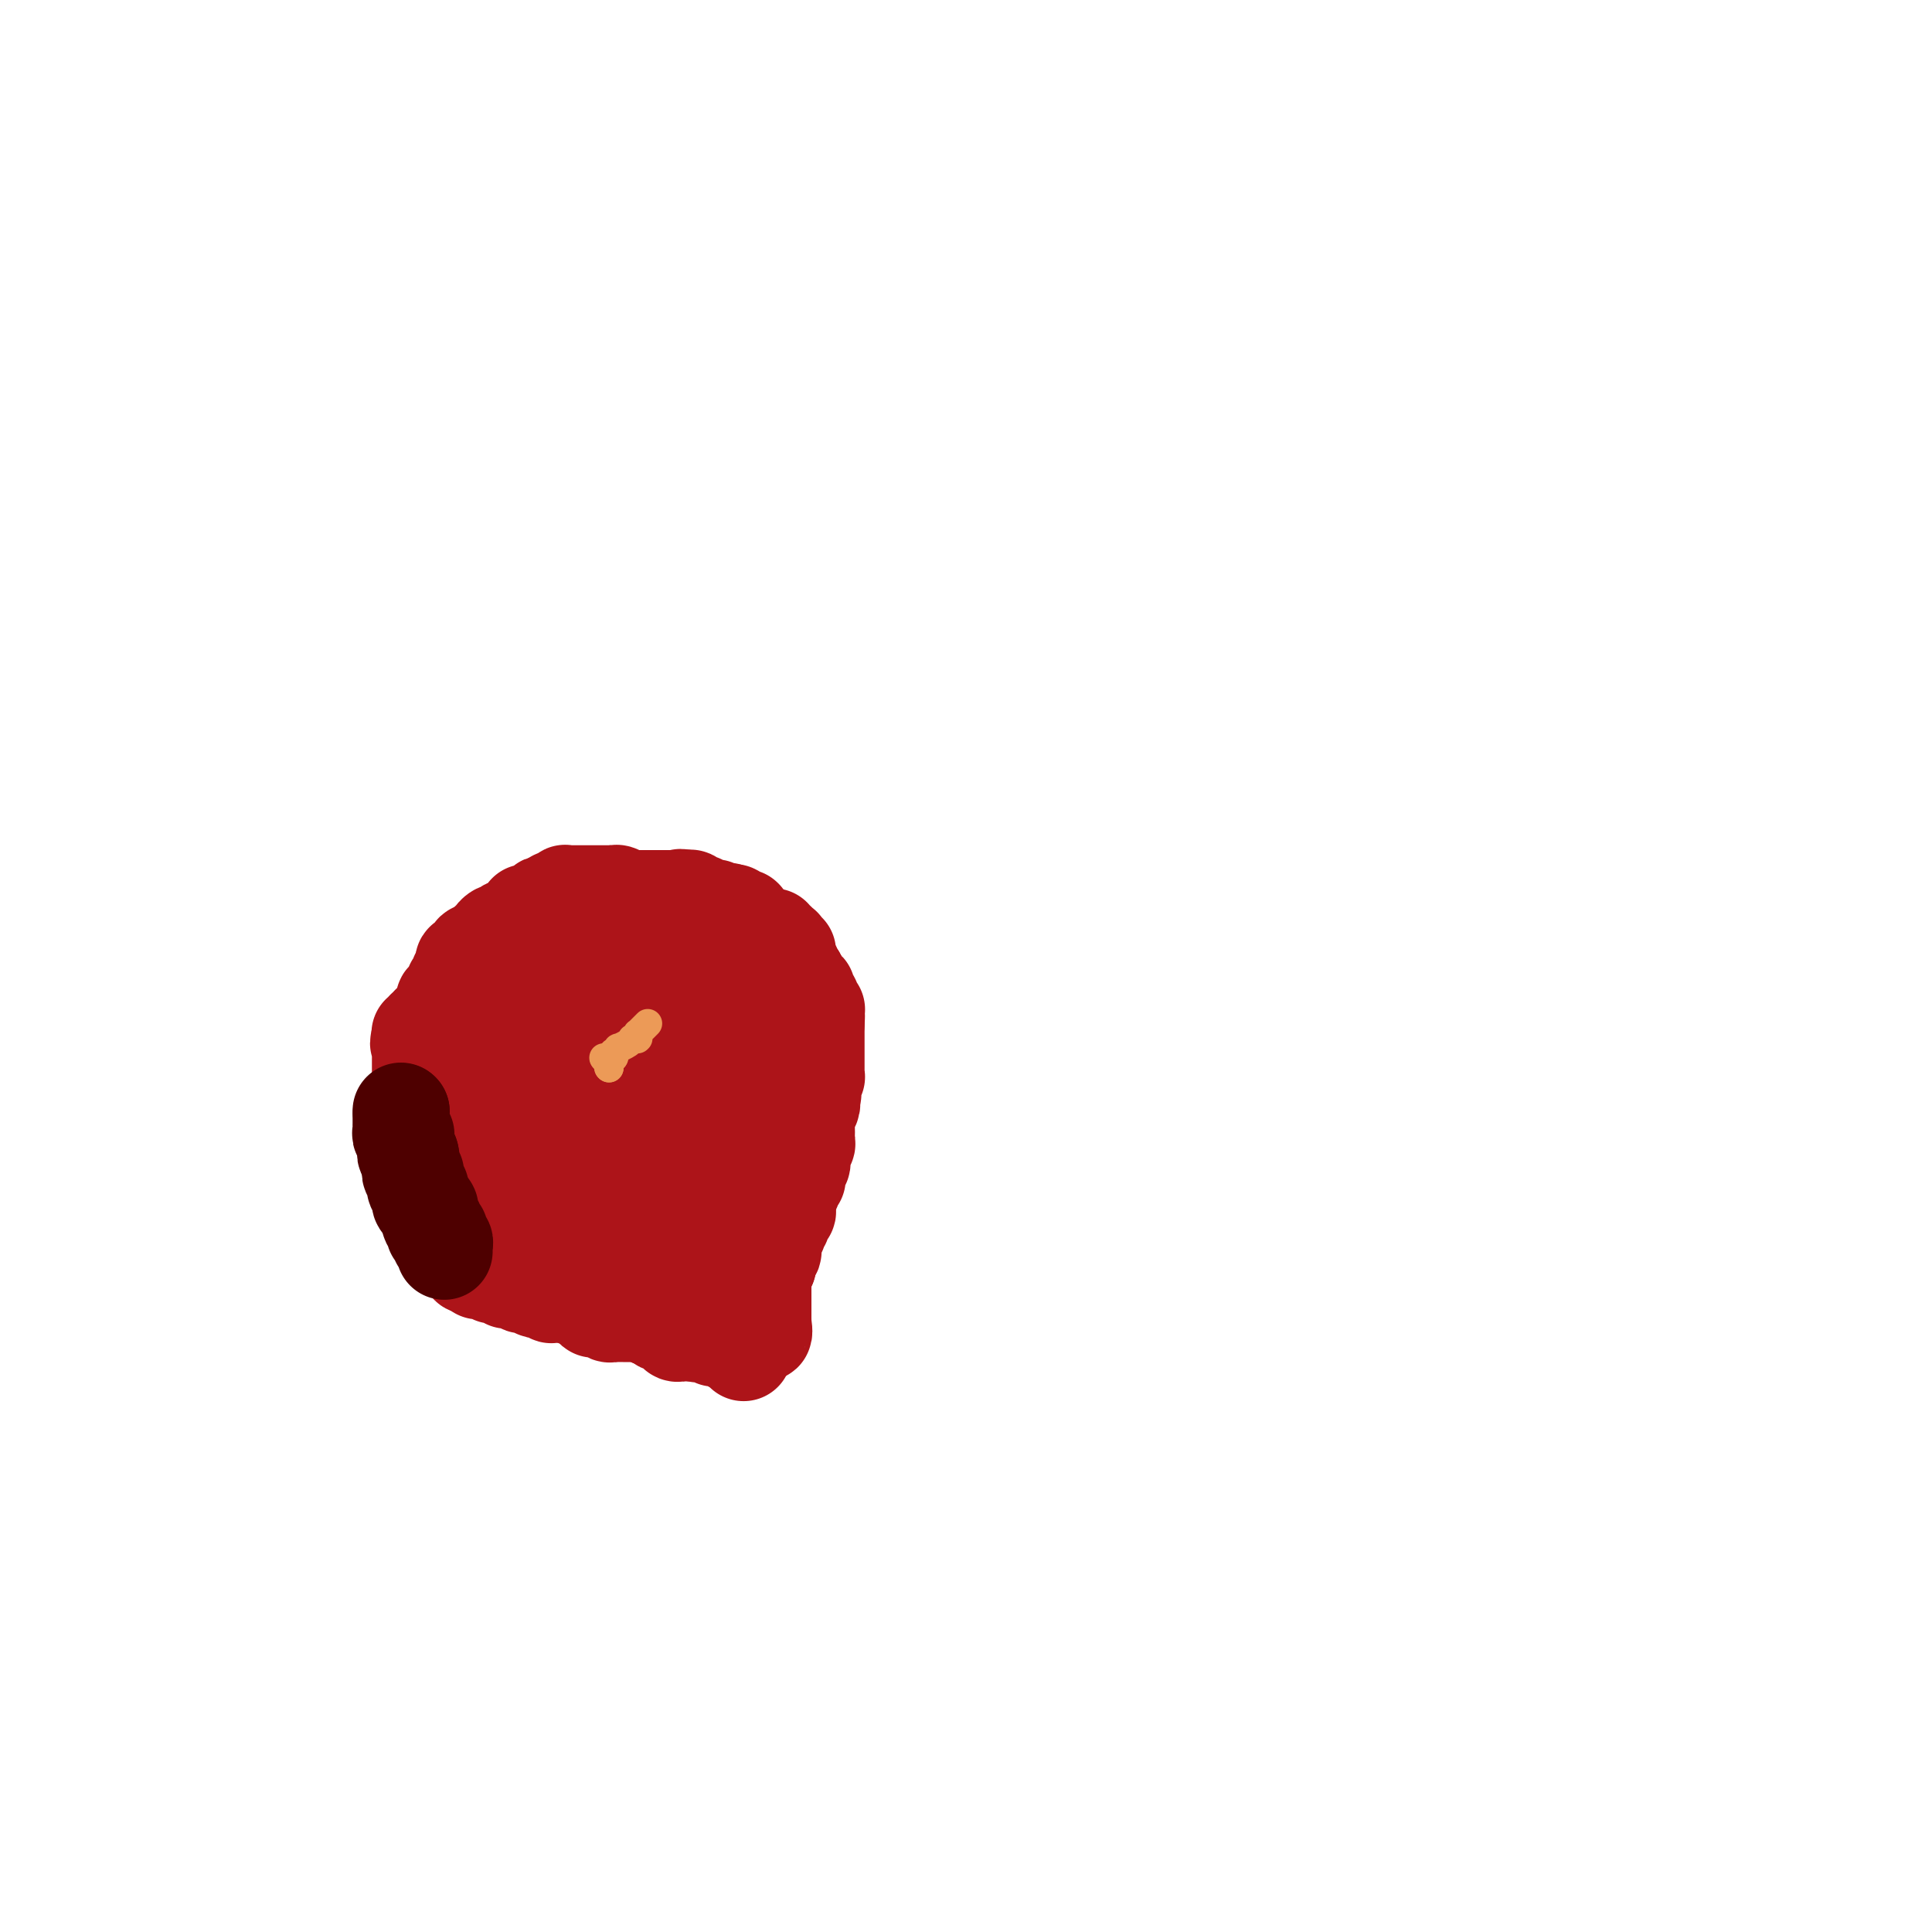 <svg viewBox='0 0 400 400' version='1.1' xmlns='http://www.w3.org/2000/svg' xmlns:xlink='http://www.w3.org/1999/xlink'><g fill='none' stroke='#370A53' stroke-width='20' stroke-linecap='round' stroke-linejoin='round'><path d='M87,227c0.000,0.000 0.100,0.100 0.1,0.1'/><path d='M87.1,227.1c-0.007,0.219 -0.075,0.718 -0.1,0.9c-0.025,0.182 -0.007,0.049 0,0c0.007,-0.049 0.002,-0.013 0,0c-0.002,0.013 -0.000,0.002 0,0c0.000,-0.002 0.000,0.003 0,0c-0.000,-0.003 -0.000,-0.015 0,0c0.000,0.015 0.000,0.057 0,0c-0.000,-0.057 -0.000,-0.212 0,0c0.000,0.212 0.000,0.793 0,1c-0.000,0.207 -0.000,0.042 0,0c0.000,-0.042 0.000,0.040 0,0c-0.000,-0.040 -0.000,-0.203 0,0c0.000,0.203 0.000,0.773 0,1c-0.000,0.227 -0.000,0.112 0,0c0.000,-0.112 0.000,-0.223 0,0c-0.000,0.223 -0.000,0.778 0,1c0.000,0.222 0.000,0.111 0,0c-0.000,-0.111 -0.000,-0.222 0,0c0.000,0.222 0.000,0.777 0,1c-0.000,0.223 -0.000,0.112 0,0c0.000,-0.112 0.000,-0.227 0,0c-0.000,0.227 -0.000,0.797 0,1c0.000,0.203 0.000,0.039 0,0c0.000,-0.039 0.000,0.046 0,0c0.000,-0.046 0.000,-0.223 0,0c0.000,0.223 0.000,0.847 0,1c0.000,0.153 0.000,-0.165 0,0c0.000,0.165 0.000,0.814 0,1c0.000,0.186 0.000,-0.090 0,0c0.000,0.090 0.000,0.545 0,1'/><path d='M87,236c-0.015,1.316 -0.004,0.155 0,0c0.004,-0.155 0.001,0.694 0,1c-0.001,0.306 -0.000,0.068 0,0c0.000,-0.068 0.000,0.034 0,0c-0.000,-0.034 -0.000,-0.202 0,0c0.000,0.202 0.000,0.776 0,1c-0.000,0.224 -0.000,0.099 0,0c0.000,-0.099 0.000,-0.171 0,0c-0.000,0.171 -0.000,0.586 0,1c0.000,0.414 -0.000,0.829 0,1c0.000,0.171 0.000,0.099 0,0c-0.000,-0.099 -0.000,-0.224 0,0c0.000,0.224 0.000,0.796 0,1c-0.000,0.204 -0.000,0.040 0,0c0.000,-0.040 0.000,0.045 0,0c-0.000,-0.045 -0.001,-0.218 0,0c0.001,0.218 0.004,0.829 0,1c-0.004,0.171 -0.015,-0.099 0,0c0.015,0.099 0.057,0.565 0,1c-0.057,0.435 -0.212,0.838 0,1c0.212,0.162 0.793,0.082 1,0c0.207,-0.082 0.041,-0.165 0,0c-0.041,0.165 0.042,0.580 0,1c-0.042,0.420 -0.208,0.845 0,1c0.208,0.155 0.792,0.041 1,0c0.208,-0.041 0.042,-0.007 0,0c-0.042,0.007 0.041,-0.012 0,0c-0.041,0.012 -0.207,0.055 0,0c0.207,-0.055 0.786,-0.207 1,0c0.214,0.207 0.061,0.773 0,1c-0.061,0.227 -0.031,0.113 0,0'/><path d='M90,247c0.403,1.946 -0.089,1.310 0,1c0.089,-0.310 0.760,-0.293 1,0c0.240,0.293 0.050,0.863 0,1c-0.050,0.137 0.039,-0.159 0,0c-0.039,0.159 -0.207,0.774 0,1c0.207,0.226 0.787,0.064 1,0c0.213,-0.064 0.057,-0.031 0,0c-0.057,0.031 -0.015,0.060 0,0c0.015,-0.060 0.003,-0.208 0,0c-0.003,0.208 0.003,0.774 0,1c-0.003,0.226 -0.015,0.112 0,0c0.015,-0.112 0.057,-0.222 0,0c-0.057,0.222 -0.212,0.778 0,1c0.212,0.222 0.793,0.111 1,0c0.207,-0.111 0.040,-0.222 0,0c-0.040,0.222 0.046,0.778 0,1c-0.046,0.222 -0.224,0.111 0,0c0.224,-0.111 0.848,-0.222 1,0c0.152,0.222 -0.170,0.778 0,1c0.170,0.222 0.830,0.112 1,0c0.170,-0.112 -0.151,-0.226 0,0c0.151,0.226 0.773,0.791 1,1c0.227,0.209 0.060,0.060 0,0c-0.060,-0.060 -0.012,-0.031 0,0c0.012,0.031 -0.011,0.065 0,0c0.011,-0.065 0.055,-0.228 0,0c-0.055,0.228 -0.211,0.846 0,1c0.211,0.154 0.789,-0.154 1,0c0.211,0.154 0.057,0.772 0,1c-0.057,0.228 -0.016,0.065 0,0c0.016,-0.065 0.008,-0.033 0,0'/><path d='M97,257c1.309,1.486 1.083,0.202 1,0c-0.083,-0.202 -0.022,0.678 0,1c0.022,0.322 0.006,0.087 0,0c-0.006,-0.087 -0.002,-0.025 0,0c0.002,0.025 0.001,0.012 0,0'/></g>
<g fill='none' stroke='#AD1419' stroke-width='20' stroke-linecap='round' stroke-linejoin='round'><path d='M103,230c0.000,0.000 0.100,0.100 0.1,0.1'/><path d='M103.1,230.1c-0.007,-0.068 -0.075,-0.289 -0.1,-0.1c-0.025,0.189 -0.007,0.786 0,1c0.007,0.214 0.002,0.043 0,0c-0.002,-0.043 -0.000,0.040 0,0c0.000,-0.040 0.000,-0.203 0,0c-0.000,0.203 -0.000,0.772 0,1c0.000,0.228 0.000,0.114 0,0c-0.000,-0.114 -0.000,-0.227 0,0c0.000,0.227 0.000,0.793 0,1c-0.000,0.207 -0.000,0.056 0,0c0.000,-0.056 0.000,-0.016 0,0c-0.000,0.016 -0.000,0.008 0,0c0.000,-0.008 0.000,-0.016 0,0c-0.000,0.016 -0.000,0.057 0,0c0.000,-0.057 0.000,-0.212 0,0c-0.000,0.212 -0.001,0.793 0,1c0.001,0.207 0.004,0.041 0,0c-0.004,-0.041 -0.015,0.042 0,0c0.015,-0.042 0.057,-0.208 0,0c-0.057,0.208 -0.212,0.792 0,1c0.212,0.208 0.793,0.042 1,0c0.207,-0.042 0.041,0.042 0,0c-0.041,-0.042 0.041,-0.208 0,0c-0.041,0.208 -0.207,0.792 0,1c0.207,0.208 0.788,0.042 1,0c0.212,-0.042 0.057,0.041 0,0c-0.057,-0.041 -0.015,-0.207 0,0c0.015,0.207 0.004,0.788 0,1c-0.004,0.212 -0.001,0.057 0,0c0.001,-0.057 0.000,-0.016 0,0c-0.000,0.016 -0.000,0.008 0,0'/><path d='M105,237c0.233,1.002 -0.135,0.057 0,0c0.135,-0.057 0.772,0.773 1,1c0.228,0.227 0.047,-0.151 0,0c-0.047,0.151 0.040,0.829 0,1c-0.040,0.171 -0.208,-0.164 0,0c0.208,0.164 0.792,0.829 1,1c0.208,0.171 0.042,-0.151 0,0c-0.042,0.151 0.042,0.776 0,1c-0.042,0.224 -0.208,0.046 0,0c0.208,-0.046 0.792,0.039 1,0c0.208,-0.039 0.042,-0.204 0,0c-0.042,0.204 0.041,0.776 0,1c-0.041,0.224 -0.207,0.099 0,0c0.207,-0.099 0.788,-0.171 1,0c0.212,0.171 0.057,0.584 0,1c-0.057,0.416 -0.015,0.833 0,1c0.015,0.167 0.003,0.084 0,0c-0.003,-0.084 0.003,-0.167 0,0c-0.003,0.167 -0.015,0.585 0,1c0.015,0.415 0.056,0.828 0,1c-0.056,0.172 -0.211,0.103 0,0c0.211,-0.103 0.788,-0.239 1,0c0.212,0.239 0.061,0.853 0,1c-0.061,0.147 -0.030,-0.172 0,0c0.030,0.172 0.061,0.834 0,1c-0.061,0.166 -0.212,-0.166 0,0c0.212,0.166 0.789,0.829 1,1c0.211,0.171 0.057,-0.150 0,0c-0.057,0.150 -0.015,0.771 0,1c0.015,0.229 0.004,0.065 0,0c-0.004,-0.065 -0.002,-0.033 0,0'/><path d='M111,250c1.155,1.946 1.041,0.310 1,0c-0.041,-0.310 -0.011,0.706 0,1c0.011,0.294 0.003,-0.132 0,0c-0.003,0.132 -0.001,0.824 0,1c0.001,0.176 0.000,-0.164 0,0c-0.000,0.164 -0.000,0.832 0,1c0.000,0.168 0.000,-0.165 0,0c-0.000,0.165 -0.000,0.829 0,1c0.000,0.171 0.000,-0.150 0,0c-0.000,0.150 -0.000,0.771 0,1c0.000,0.229 0.000,0.065 0,0c-0.000,-0.065 -0.000,-0.032 0,0c0.000,0.032 0.000,0.061 0,0c-0.000,-0.061 -0.000,-0.214 0,0c0.000,0.214 0.000,0.793 0,1c-0.000,0.207 -0.000,0.041 0,0c0.000,-0.041 0.000,0.042 0,0c-0.000,-0.042 -0.000,-0.208 0,0c0.000,0.208 0.000,0.792 0,1c-0.000,0.208 -0.000,0.042 0,0c0.000,-0.042 0.000,0.042 0,0c-0.000,-0.042 -0.000,-0.208 0,0c0.000,0.208 0.000,0.792 0,1c0.000,0.208 -0.000,0.042 0,0c0.000,-0.042 0.000,0.041 0,0c0.000,-0.041 -0.000,-0.207 0,0c0.000,0.207 0.000,0.788 0,1c0.000,0.212 -0.000,0.057 0,0c0.000,-0.057 0.000,-0.015 0,0c0.000,0.015 -0.000,0.004 0,0c0.000,-0.004 0.000,-0.002 0,0'/><path d='M112,259c0.381,1.388 0.834,0.358 1,0c0.166,-0.358 0.043,-0.043 0,0c-0.043,0.043 -0.008,-0.186 0,0c0.008,0.186 -0.012,0.786 0,1c0.012,0.214 0.056,0.043 0,0c-0.056,-0.043 -0.211,0.041 0,0c0.211,-0.041 0.789,-0.208 1,0c0.211,0.208 0.057,0.792 0,1c-0.057,0.208 -0.015,0.042 0,0c0.015,-0.042 0.004,0.042 0,0c-0.004,-0.042 -0.002,-0.208 0,0c0.002,0.208 0.004,0.792 0,1c-0.004,0.208 -0.015,0.042 0,0c0.015,-0.042 0.057,0.041 0,0c-0.057,-0.041 -0.212,-0.207 0,0c0.212,0.207 0.793,0.788 1,1c0.207,0.212 0.041,0.057 0,0c-0.041,-0.057 0.042,-0.015 0,0c-0.042,0.015 -0.208,0.003 0,0c0.208,-0.003 0.792,0.003 1,0c0.208,-0.003 0.042,-0.015 0,0c-0.042,0.015 0.042,0.057 0,0c-0.042,-0.057 -0.208,-0.212 0,0c0.208,0.212 0.792,0.793 1,1c0.208,0.207 0.042,0.041 0,0c-0.042,-0.041 0.041,0.041 0,0c-0.041,-0.041 -0.207,-0.207 0,0c0.207,0.207 0.788,0.788 1,1c0.212,0.212 0.057,0.057 0,0c-0.057,-0.057 -0.016,-0.016 0,0c0.016,0.016 0.008,0.008 0,0'/><path d='M118,265c0.929,0.928 0.253,0.249 0,0c-0.253,-0.249 -0.082,-0.068 0,0c0.082,0.068 0.075,0.022 0,0c-0.075,-0.022 -0.217,-0.020 0,0c0.217,0.020 0.794,0.058 1,0c0.206,-0.058 0.041,-0.212 0,0c-0.041,0.212 0.042,0.789 0,1c-0.042,0.211 -0.208,0.057 0,0c0.208,-0.057 0.792,-0.015 1,0c0.208,0.015 0.042,0.004 0,0c-0.042,-0.004 0.040,-0.001 0,0c-0.040,0.001 -0.203,0.000 0,0c0.203,-0.000 0.773,0.000 1,0c0.227,-0.000 0.112,-0.001 0,0c-0.112,0.001 -0.222,0.004 0,0c0.222,-0.004 0.778,-0.015 1,0c0.222,0.015 0.112,0.057 0,0c-0.112,-0.057 -0.227,-0.211 0,0c0.227,0.211 0.797,0.789 1,1c0.203,0.211 0.039,0.057 0,0c-0.039,-0.057 0.046,-0.015 0,0c-0.046,0.015 -0.224,0.004 0,0c0.224,-0.004 0.849,-0.001 1,0c0.151,0.001 -0.171,0.000 0,0c0.171,-0.000 0.834,0.000 1,0c0.166,-0.000 -0.166,-0.001 0,0c0.166,0.001 0.829,0.003 1,0c0.171,-0.003 -0.150,-0.011 0,0c0.150,0.011 0.771,0.041 1,0c0.229,-0.041 0.065,-0.155 0,0c-0.065,0.155 -0.033,0.577 0,1'/><path d='M127,268c1.348,0.464 0.216,0.124 0,0c-0.216,-0.124 0.482,-0.033 1,0c0.518,0.033 0.856,0.008 1,0c0.144,-0.008 0.095,0.002 0,0c-0.095,-0.002 -0.237,-0.015 0,0c0.237,0.015 0.852,0.056 1,0c0.148,-0.056 -0.171,-0.211 0,0c0.171,0.211 0.831,0.789 1,1c0.169,0.211 -0.152,0.057 0,0c0.152,-0.057 0.777,-0.015 1,0c0.223,0.015 0.045,0.004 0,0c-0.045,-0.004 0.045,-0.002 0,0c-0.045,0.002 -0.223,0.004 0,0c0.223,-0.004 0.848,-0.015 1,0c0.152,0.015 -0.171,0.057 0,0c0.171,-0.057 0.834,-0.212 1,0c0.166,0.212 -0.166,0.793 0,1c0.166,0.207 0.828,0.041 1,0c0.172,-0.041 -0.147,0.042 0,0c0.147,-0.042 0.761,-0.208 1,0c0.239,0.208 0.103,0.792 0,1c-0.103,0.208 -0.172,0.042 0,0c0.172,-0.042 0.586,0.041 1,0c0.414,-0.041 0.828,-0.207 1,0c0.172,0.207 0.102,0.788 0,1c-0.102,0.212 -0.238,0.057 0,0c0.238,-0.057 0.848,-0.015 1,0c0.152,0.015 -0.155,0.004 0,0c0.155,-0.004 0.773,-0.001 1,0c0.227,0.001 0.065,0.000 0,0c-0.065,-0.000 -0.032,-0.000 0,0'/><path d='M140,272c2.027,0.619 0.595,0.166 0,0c-0.595,-0.166 -0.351,-0.044 0,0c0.351,0.044 0.811,0.012 1,0c0.189,-0.012 0.107,-0.003 0,0c-0.107,0.003 -0.240,0.001 0,0c0.240,-0.001 0.853,-0.000 1,0c0.147,0.000 -0.172,0.000 0,0c0.172,-0.000 0.834,-0.000 1,0c0.166,0.000 -0.166,0.000 0,0c0.166,-0.000 0.829,-0.000 1,0c0.171,0.000 -0.152,0.000 0,0c0.152,-0.000 0.777,-0.000 1,0c0.223,0.000 0.045,0.000 0,0c-0.045,-0.000 0.045,-0.000 0,0c-0.045,0.000 -0.223,0.000 0,0c0.223,-0.000 0.848,-0.000 1,0c0.152,0.000 -0.169,0.000 0,0c0.169,-0.000 0.829,-0.000 1,0c0.171,0.000 -0.147,0.000 0,0c0.147,-0.000 0.757,-0.000 1,0c0.243,0.000 0.118,0.000 0,0c-0.118,-0.000 -0.227,-0.000 0,0c0.227,0.000 0.792,0.000 1,0c0.208,-0.000 0.060,-0.000 0,0c-0.060,0.000 -0.030,0.000 0,0c0.030,0.000 0.061,-0.000 0,0c-0.061,0.000 -0.212,0.000 0,0c0.212,0.000 0.789,-0.000 1,0c0.211,0.000 0.057,0.000 0,0c-0.057,0.000 -0.016,0.000 0,0c0.016,0.000 0.008,0.000 0,0'/><path d='M150,272c1.775,0.000 1.211,0.000 1,0c-0.211,0.000 -0.071,-0.000 0,0c0.071,0.000 0.071,0.000 0,0c-0.071,0.000 -0.215,0.000 0,0c0.215,0.000 0.789,0.000 1,0c0.211,0.000 0.060,0.000 0,0c-0.060,0.000 -0.030,0.000 0,0c0.030,0.000 0.061,0.000 0,0c-0.061,0.000 -0.213,0.000 0,0c0.213,0.000 0.793,0.000 1,0c0.207,-0.000 0.041,0.000 0,0c-0.041,0.000 0.041,0.000 0,0c-0.041,0.000 -0.207,0.000 0,0c0.207,0.000 0.788,0.000 1,0c0.212,0.000 0.057,-0.000 0,0c-0.057,0.000 -0.015,0.000 0,0c0.015,0.000 0.004,-0.000 0,0c-0.004,0.000 -0.001,0.000 0,0c0.001,0.000 0.000,-0.000 0,0c-0.000,0.000 -0.000,0.000 0,0c0.000,0.000 0.000,0.000 0,0'/><path d='M155,274c0.000,0.000 1.000,-1.000 1,-1'/><path d='M156,273c0.608,0.650 1.627,2.777 2,3c0.373,0.223 0.100,-1.456 0,-2c-0.100,-0.544 -0.027,0.047 0,0c0.027,-0.047 0.007,-0.731 0,-1c-0.007,-0.269 -0.002,-0.124 0,0c0.002,0.124 0.001,0.226 0,0c-0.001,-0.226 -0.000,-0.778 0,-1c0.000,-0.222 0.000,-0.112 0,0c-0.000,0.112 -0.000,0.227 0,0c0.000,-0.227 0.000,-0.797 0,-1c-0.000,-0.203 -0.000,-0.040 0,0c0.000,0.040 0.000,-0.042 0,0c-0.000,0.042 -0.000,0.208 0,0c0.000,-0.208 0.000,-0.792 0,-1c-0.000,-0.208 0.000,-0.041 0,0c-0.000,0.041 -0.000,-0.045 0,0c0.000,0.045 0.000,0.220 0,0c-0.000,-0.220 -0.000,-0.833 0,-1c0.000,-0.167 0.000,0.114 0,0c-0.000,-0.114 -0.000,-0.623 0,-1c0.000,-0.377 0.000,-0.622 0,-1c-0.000,-0.378 -0.000,-0.889 0,-1c0.000,-0.111 0.000,0.176 0,0c-0.000,-0.176 -0.001,-0.817 0,-1c0.001,-0.183 0.003,0.092 0,0c-0.003,-0.092 -0.011,-0.550 0,-1c0.011,-0.450 0.041,-0.890 0,-1c-0.041,-0.110 -0.155,0.112 0,0c0.155,-0.112 0.577,-0.556 1,-1'/><path d='M159,262c0.171,-2.350 0.097,-1.223 0,-1c-0.097,0.223 -0.219,-0.456 0,-1c0.219,-0.544 0.777,-0.954 1,-1c0.223,-0.046 0.111,0.272 0,0c-0.111,-0.272 -0.222,-1.132 0,-2c0.222,-0.868 0.776,-1.743 1,-2c0.224,-0.257 0.116,0.104 0,0c-0.116,-0.104 -0.241,-0.672 0,-1c0.241,-0.328 0.849,-0.416 1,-1c0.151,-0.584 -0.156,-1.663 0,-2c0.156,-0.337 0.774,0.067 1,0c0.226,-0.067 0.061,-0.606 0,-1c-0.061,-0.394 -0.016,-0.641 0,-1c0.016,-0.359 0.004,-0.828 0,-1c-0.004,-0.172 -0.001,-0.046 0,0c0.001,0.046 0.000,0.012 0,0c-0.000,-0.012 -0.000,-0.004 0,0c0.000,0.004 0.000,0.002 0,0'/><path d='M163,247c0.000,0.000 0.100,0.100 0.1,0.1'/><path d='M163.1,247.1c0.009,0.053 -0.018,0.134 -0.1,-0.1c-0.082,-0.234 -0.219,-0.784 0,-1c0.219,-0.216 0.795,-0.097 1,0c0.205,0.097 0.041,0.171 0,0c-0.041,-0.171 0.042,-0.586 0,-1c-0.042,-0.414 -0.207,-0.828 0,-1c0.207,-0.172 0.788,-0.101 1,0c0.212,0.101 0.057,0.234 0,0c-0.057,-0.234 -0.016,-0.833 0,-1c0.016,-0.167 0.008,0.100 0,0c-0.008,-0.100 -0.016,-0.566 0,-1c0.016,-0.434 0.057,-0.837 0,-1c-0.057,-0.163 -0.211,-0.086 0,0c0.211,0.086 0.789,0.180 1,0c0.211,-0.180 0.057,-0.636 0,-1c-0.057,-0.364 -0.015,-0.637 0,-1c0.015,-0.363 0.004,-0.815 0,-1c-0.004,-0.185 -0.002,-0.102 0,0c0.002,0.102 0.004,0.224 0,0c-0.004,-0.224 -0.015,-0.795 0,-1c0.015,-0.205 0.057,-0.044 0,0c-0.057,0.044 -0.211,-0.030 0,0c0.211,0.030 0.789,0.163 1,0c0.211,-0.163 0.057,-0.621 0,-1c-0.057,-0.379 -0.016,-0.678 0,-1c0.016,-0.322 0.008,-0.667 0,-1c-0.008,-0.333 -0.016,-0.653 0,-1c0.016,-0.347 0.056,-0.722 0,-1c-0.056,-0.278 -0.207,-0.459 0,-1c0.207,-0.541 0.774,-1.440 1,-2c0.226,-0.560 0.113,-0.780 0,-1'/><path d='M168,228c0.758,-3.132 0.202,-1.413 0,-1c-0.202,0.413 -0.050,-0.482 0,-1c0.050,-0.518 -0.001,-0.660 0,-1c0.001,-0.340 0.053,-0.880 0,-1c-0.053,-0.120 -0.210,0.179 0,0c0.210,-0.179 0.788,-0.837 1,-1c0.212,-0.163 0.057,0.167 0,0c-0.057,-0.167 -0.015,-0.832 0,-1c0.015,-0.168 0.004,0.162 0,0c-0.004,-0.162 -0.001,-0.814 0,-1c0.001,-0.186 0.000,0.095 0,0c-0.000,-0.095 -0.000,-0.564 0,-1c0.000,-0.436 0.000,-0.838 0,-1c-0.000,-0.162 -0.000,-0.082 0,0c0.000,0.082 0.000,0.167 0,0c-0.000,-0.167 -0.000,-0.585 0,-1c0.000,-0.415 0.000,-0.828 0,-1c-0.000,-0.172 -0.000,-0.102 0,0c0.000,0.102 0.000,0.238 0,0c-0.000,-0.238 -0.000,-0.849 0,-1c0.000,-0.151 0.000,0.157 0,0c-0.000,-0.157 -0.000,-0.778 0,-1c0.000,-0.222 0.000,-0.044 0,0c-0.000,0.044 -0.000,-0.045 0,0c0.000,0.045 0.000,0.223 0,0c-0.000,-0.223 -0.000,-0.848 0,-1c0.000,-0.152 0.000,0.169 0,0c-0.000,-0.169 -0.000,-0.829 0,-1c0.000,-0.171 0.000,0.146 0,0c0.000,-0.146 0.000,-0.756 0,-1c0.000,-0.244 0.000,-0.122 0,0'/><path d='M169,212c0.155,-2.703 0.041,-1.460 0,-1c-0.041,0.460 -0.011,0.137 0,0c0.011,-0.137 0.003,-0.088 0,0c-0.003,0.088 -0.001,0.216 0,0c0.001,-0.216 -0.000,-0.776 0,-1c0.000,-0.224 0.001,-0.113 0,0c-0.001,0.113 -0.004,0.227 0,0c0.004,-0.227 0.015,-0.797 0,-1c-0.015,-0.203 -0.057,-0.040 0,0c0.057,0.040 0.211,-0.042 0,0c-0.211,0.042 -0.789,0.208 -1,0c-0.211,-0.208 -0.057,-0.792 0,-1c0.057,-0.208 0.015,-0.042 0,0c-0.015,0.042 -0.004,-0.042 0,0c0.004,0.042 0.002,0.208 0,0c-0.002,-0.208 -0.004,-0.792 0,-1c0.004,-0.208 0.015,-0.042 0,0c-0.015,0.042 -0.057,-0.041 0,0c0.057,0.041 0.211,0.207 0,0c-0.211,-0.207 -0.789,-0.788 -1,-1c-0.211,-0.212 -0.057,-0.057 0,0c0.057,0.057 0.015,0.016 0,0c-0.015,-0.016 -0.004,-0.008 0,0c0.004,0.008 0.002,0.016 0,0c-0.002,-0.016 -0.004,-0.057 0,0c0.004,0.057 0.015,0.211 0,0c-0.015,-0.211 -0.056,-0.789 0,-1c0.056,-0.211 0.207,-0.057 0,0c-0.207,0.057 -0.774,0.016 -1,0c-0.226,-0.016 -0.113,-0.008 0,0'/><path d='M166,205c0.000,0.000 0.100,0.100 0.1,0.1'/><path d='M165,202c0.000,0.000 0.100,0.100 0.1,0.1'/><path d='M165.1,202.1c-0.250,-0.201 -0.925,-0.754 -1.1,-1.1c-0.175,-0.346 0.150,-0.485 0,-1c-0.150,-0.515 -0.776,-1.406 -1,-2c-0.224,-0.594 -0.046,-0.890 0,-1c0.046,-0.110 -0.041,-0.033 0,0c0.041,0.033 0.208,0.023 0,0c-0.208,-0.023 -0.792,-0.058 -1,0c-0.208,0.058 -0.042,0.208 0,0c0.042,-0.208 -0.042,-0.774 0,-1c0.042,-0.226 0.208,-0.114 0,0c-0.208,0.114 -0.792,0.228 -1,0c-0.208,-0.228 -0.042,-0.797 0,-1c0.042,-0.203 -0.041,-0.040 0,0c0.041,0.040 0.207,-0.042 0,0c-0.207,0.042 -0.786,0.207 -1,0c-0.214,-0.207 -0.061,-0.788 0,-1c0.061,-0.212 0.031,-0.057 0,0c-0.031,0.057 -0.061,0.015 0,0c0.061,-0.015 0.214,-0.004 0,0c-0.214,0.004 -0.793,0.001 -1,0c-0.207,-0.001 -0.041,-0.000 0,0c0.041,0.000 -0.041,0.000 0,0c0.041,-0.000 0.207,-0.000 0,0c-0.207,0.000 -0.788,0.000 -1,0c-0.212,-0.000 -0.057,-0.000 0,0c0.057,0.000 0.016,0.000 0,0c-0.016,-0.000 -0.007,-0.000 0,0c0.007,0.000 0.012,0.000 0,0c-0.012,-0.000 -0.042,-0.000 0,0c0.042,0.000 0.155,0.000 0,0c-0.155,-0.000 -0.577,-0.000 -1,0'/><path d='M157,194c-1.249,-1.480 -0.320,-1.128 0,-1c0.320,0.128 0.033,0.034 0,0c-0.033,-0.034 0.188,-0.008 0,0c-0.188,0.008 -0.786,-0.002 -1,0c-0.214,0.002 -0.043,0.015 0,0c0.043,-0.015 -0.041,-0.057 0,0c0.041,0.057 0.208,0.212 0,0c-0.208,-0.212 -0.792,-0.793 -1,-1c-0.208,-0.207 -0.042,-0.041 0,0c0.042,0.041 -0.041,-0.041 0,0c0.041,0.041 0.207,0.207 0,0c-0.207,-0.207 -0.788,-0.786 -1,-1c-0.212,-0.214 -0.057,-0.061 0,0c0.057,0.061 0.015,0.030 0,0c-0.015,-0.030 -0.004,-0.061 0,0c0.004,0.061 0.002,0.212 0,0c-0.002,-0.212 -0.004,-0.789 0,-1c0.004,-0.211 0.015,-0.056 0,0c-0.015,0.056 -0.057,0.015 0,0c0.057,-0.015 0.212,-0.003 0,0c-0.212,0.003 -0.793,-0.003 -1,0c-0.207,0.003 -0.041,0.015 0,0c0.041,-0.015 -0.042,-0.057 0,0c0.042,0.057 0.208,0.211 0,0c-0.208,-0.211 -0.792,-0.789 -1,-1c-0.208,-0.211 -0.042,-0.057 0,0c0.042,0.057 -0.041,0.015 0,0c0.041,-0.015 0.207,-0.004 0,0c-0.207,0.004 -0.786,0.001 -1,0c-0.214,-0.001 -0.061,-0.000 0,0c0.061,0.000 0.031,0.000 0,0'/><path d='M151,189c-0.867,-0.774 -0.035,-0.207 0,0c0.035,0.207 -0.726,0.056 -1,0c-0.274,-0.056 -0.059,-0.015 0,0c0.059,0.015 -0.037,0.004 0,0c0.037,-0.004 0.206,-0.001 0,0c-0.206,0.001 -0.787,0.000 -1,0c-0.213,-0.000 -0.057,-0.000 0,0c0.057,0.000 0.015,-0.000 0,0c-0.015,0.000 -0.003,0.000 0,0c0.003,-0.000 -0.003,-0.000 0,0c0.003,0.000 0.015,0.001 0,0c-0.015,-0.001 -0.057,-0.004 0,0c0.057,0.004 0.212,0.015 0,0c-0.212,-0.015 -0.793,-0.057 -1,0c-0.207,0.057 -0.040,0.211 0,0c0.040,-0.211 -0.046,-0.789 0,-1c0.046,-0.211 0.224,-0.057 0,0c-0.224,0.057 -0.848,0.015 -1,0c-0.152,-0.015 0.170,-0.003 0,0c-0.170,0.003 -0.830,-0.003 -1,0c-0.170,0.003 0.152,0.015 0,0c-0.152,-0.015 -0.777,-0.057 -1,0c-0.223,0.057 -0.045,0.212 0,0c0.045,-0.212 -0.045,-0.793 0,-1c0.045,-0.207 0.223,-0.041 0,0c-0.223,0.041 -0.848,-0.041 -1,0c-0.152,0.041 0.169,0.207 0,0c-0.169,-0.207 -0.829,-0.788 -1,-1c-0.171,-0.212 0.146,-0.057 0,0c-0.146,0.057 -0.756,0.016 -1,0c-0.244,-0.016 -0.122,-0.008 0,0'/><path d='M142,186c-1.635,-0.464 -1.223,-0.124 -1,0c0.223,0.124 0.256,0.033 0,0c-0.256,-0.033 -0.801,-0.009 -1,0c-0.199,0.009 -0.052,0.002 0,0c0.052,-0.002 0.010,-0.001 0,0c-0.010,0.001 0.011,0.000 0,0c-0.011,-0.000 -0.054,-0.000 0,0c0.054,0.000 0.207,0.000 0,0c-0.207,-0.000 -0.772,-0.000 -1,0c-0.228,0.000 -0.117,0.000 0,0c0.117,-0.000 0.241,-0.000 0,0c-0.241,0.000 -0.848,0.000 -1,0c-0.152,-0.000 0.152,-0.000 0,0c-0.152,0.000 -0.759,0.000 -1,0c-0.241,-0.000 -0.118,-0.000 0,0c0.118,0.000 0.229,0.000 0,0c-0.229,-0.000 -0.797,-0.000 -1,0c-0.203,0.000 -0.041,0.000 0,0c0.041,-0.000 -0.041,-0.000 0,0c0.041,0.000 0.204,0.000 0,0c-0.204,-0.000 -0.776,-0.000 -1,0c-0.224,0.000 -0.099,0.000 0,0c0.099,-0.000 0.171,-0.000 0,0c-0.171,0.000 -0.586,0.000 -1,0c-0.414,0.000 -0.829,0.000 -1,0c-0.171,0.000 -0.098,0.000 0,0c0.098,0.000 0.222,0.000 0,0c-0.222,0.000 -0.792,0.000 -1,0c-0.208,0.000 -0.056,0.000 0,0c0.056,0.000 0.016,0.000 0,0c-0.016,0.000 -0.008,0.000 0,0'/><path d='M132,186c-1.785,0.000 -1.248,0.001 -1,0c0.248,-0.001 0.207,-0.004 0,0c-0.207,0.004 -0.581,0.015 -1,0c-0.419,-0.015 -0.883,-0.057 -1,0c-0.117,0.057 0.113,0.211 0,0c-0.113,-0.211 -0.568,-0.789 -1,-1c-0.432,-0.211 -0.840,-0.057 -1,0c-0.160,0.057 -0.071,0.015 0,0c0.071,-0.015 0.124,-0.004 0,0c-0.124,0.004 -0.424,0.001 -1,0c-0.576,-0.001 -1.426,-0.000 -2,0c-0.574,0.000 -0.871,0.000 -1,0c-0.129,-0.000 -0.090,-0.000 0,0c0.090,0.000 0.232,0.000 0,0c-0.232,-0.000 -0.837,-0.000 -1,0c-0.163,0.000 0.115,0.000 0,0c-0.115,-0.000 -0.623,-0.000 -1,0c-0.377,0.000 -0.623,0.000 -1,0c-0.377,-0.000 -0.885,-0.000 -1,0c-0.115,0.000 0.161,0.000 0,0c-0.161,-0.000 -0.760,-0.001 -1,0c-0.240,0.001 -0.121,0.004 0,0c0.121,-0.004 0.244,-0.015 0,0c-0.244,0.015 -0.854,0.057 -1,0c-0.146,-0.057 0.171,-0.211 0,0c-0.171,0.211 -0.830,0.788 -1,1c-0.170,0.212 0.148,0.060 0,0c-0.148,-0.060 -0.761,-0.026 -1,0c-0.239,0.026 -0.103,0.046 0,0c0.103,-0.046 0.172,-0.156 0,0c-0.172,0.156 -0.586,0.578 -1,1'/><path d='M114,187c-2.802,0.171 -0.807,0.098 0,0c0.807,-0.098 0.426,-0.222 0,0c-0.426,0.222 -0.898,0.791 -1,1c-0.102,0.209 0.165,0.060 0,0c-0.165,-0.060 -0.761,-0.030 -1,0c-0.239,0.030 -0.121,0.061 0,0c0.121,-0.061 0.244,-0.212 0,0c-0.244,0.212 -0.854,0.789 -1,1c-0.146,0.211 0.171,0.056 0,0c-0.171,-0.056 -0.830,-0.015 -1,0c-0.170,0.015 0.150,0.003 0,0c-0.150,-0.003 -0.771,0.003 -1,0c-0.229,-0.003 -0.065,-0.016 0,0c0.065,0.016 0.033,0.061 0,0c-0.033,-0.061 -0.065,-0.226 0,0c0.065,0.226 0.229,0.844 0,1c-0.229,0.156 -0.850,-0.151 -1,0c-0.150,0.151 0.171,0.759 0,1c-0.171,0.241 -0.835,0.116 -1,0c-0.165,-0.116 0.167,-0.223 0,0c-0.167,0.223 -0.833,0.778 -1,1c-0.167,0.222 0.166,0.112 0,0c-0.166,-0.112 -0.832,-0.227 -1,0c-0.168,0.227 0.161,0.797 0,1c-0.161,0.203 -0.813,0.040 -1,0c-0.187,-0.040 0.091,0.045 0,0c-0.091,-0.045 -0.549,-0.219 -1,0c-0.451,0.219 -0.894,0.832 -1,1c-0.106,0.168 0.125,-0.109 0,0c-0.125,0.109 -0.607,0.602 -1,1c-0.393,0.398 -0.696,0.699 -1,1'/><path d='M100,196c-2.161,1.332 -0.564,0.161 0,0c0.564,-0.161 0.094,0.688 0,1c-0.094,0.312 0.186,0.086 0,0c-0.186,-0.086 -0.838,-0.033 -1,0c-0.162,0.033 0.168,0.048 0,0c-0.168,-0.048 -0.833,-0.157 -1,0c-0.167,0.157 0.166,0.581 0,1c-0.166,0.419 -0.829,0.834 -1,1c-0.171,0.166 0.150,0.083 0,0c-0.150,-0.083 -0.772,-0.167 -1,0c-0.228,0.167 -0.061,0.584 0,1c0.061,0.416 0.017,0.829 0,1c-0.017,0.171 -0.008,0.099 0,0c0.008,-0.099 0.016,-0.223 0,0c-0.016,0.223 -0.057,0.795 0,1c0.057,0.205 0.213,0.045 0,0c-0.213,-0.045 -0.793,0.027 -1,0c-0.207,-0.027 -0.041,-0.152 0,0c0.041,0.152 -0.042,0.581 0,1c0.042,0.419 0.208,0.829 0,1c-0.208,0.171 -0.792,0.102 -1,0c-0.208,-0.102 -0.042,-0.237 0,0c0.042,0.237 -0.040,0.847 0,1c0.040,0.153 0.203,-0.151 0,0c-0.203,0.151 -0.772,0.758 -1,1c-0.228,0.242 -0.113,0.120 0,0c0.113,-0.120 0.226,-0.238 0,0c-0.226,0.238 -0.792,0.833 -1,1c-0.208,0.167 -0.060,-0.095 0,0c0.060,0.095 0.030,0.548 0,1'/><path d='M92,208c-1.233,1.813 -0.316,0.346 0,0c0.316,-0.346 0.032,0.429 0,1c-0.032,0.571 0.189,0.938 0,1c-0.189,0.062 -0.786,-0.180 -1,0c-0.214,0.180 -0.043,0.780 0,1c0.043,0.220 -0.041,0.058 0,0c0.041,-0.058 0.208,-0.012 0,0c-0.208,0.012 -0.792,-0.011 -1,0c-0.208,0.011 -0.042,0.056 0,0c0.042,-0.056 -0.042,-0.212 0,0c0.042,0.212 0.208,0.793 0,1c-0.208,0.207 -0.792,0.041 -1,0c-0.208,-0.041 -0.042,0.042 0,0c0.042,-0.042 -0.042,-0.208 0,0c0.042,0.208 0.208,0.792 0,1c-0.208,0.208 -0.792,0.042 -1,0c-0.208,-0.042 -0.042,0.042 0,0c0.042,-0.042 -0.041,-0.208 0,0c0.041,0.208 0.207,0.792 0,1c-0.207,0.208 -0.788,0.042 -1,0c-0.212,-0.042 -0.057,0.041 0,0c0.057,-0.041 0.015,-0.207 0,0c-0.015,0.207 -0.004,0.788 0,1c0.004,0.212 0.001,0.057 0,0c-0.001,-0.057 -0.000,-0.015 0,0c0.000,0.015 0.000,0.004 0,0c-0.000,-0.004 -0.000,-0.001 0,0c0.000,0.001 0.000,0.000 0,0c-0.000,-0.000 -0.000,-0.000 0,0c0.000,0.000 0.000,0.000 0,0'/><path d='M87,215c-0.774,1.326 -0.207,1.140 0,1c0.207,-0.140 0.056,-0.234 0,0c-0.056,0.234 -0.015,0.798 0,1c0.015,0.202 0.004,0.044 0,0c-0.004,-0.044 -0.001,0.027 0,0c0.001,-0.027 0.000,-0.150 0,0c-0.000,0.150 -0.000,0.575 0,1c0.000,0.425 0.000,0.850 0,1c-0.000,0.150 -0.000,0.025 0,0c0.000,-0.025 0.000,0.050 0,0c-0.000,-0.050 -0.000,-0.225 0,0c0.000,0.225 0.000,0.849 0,1c-0.000,0.151 -0.000,-0.171 0,0c0.000,0.171 0.000,0.834 0,1c-0.000,0.166 -0.000,-0.165 0,0c0.000,0.165 0.000,0.828 0,1c-0.000,0.172 -0.000,-0.146 0,0c0.000,0.146 0.000,0.757 0,1c-0.000,0.243 -0.000,0.118 0,0c0.000,-0.118 0.000,-0.229 0,0c-0.000,0.229 -0.000,0.797 0,1c0.000,0.203 0.000,0.041 0,0c-0.000,-0.041 -0.000,0.041 0,0c0.000,-0.041 0.000,-0.203 0,0c-0.000,0.203 0.000,0.772 0,1c0.000,0.228 0.000,0.114 0,0c0.000,-0.114 0.000,-0.227 0,0c0.000,0.227 0.000,0.793 0,1c0.000,0.207 0.000,0.056 0,0c0.000,-0.056 0.000,-0.016 0,0c0.000,0.016 0.000,0.008 0,0'/><path d='M87,226c0.000,1.929 0.000,1.253 0,1c0.000,-0.253 0.000,-0.082 0,0c0.000,0.082 0.000,0.075 0,0c0.000,-0.075 0.000,-0.217 0,0c0.000,0.217 0.000,0.794 0,1c0.000,0.206 0.000,0.041 0,0c0.000,-0.041 0.000,0.040 0,0c0.000,-0.040 0.000,-0.203 0,0c0.000,0.203 -0.000,0.773 0,1c0.000,0.227 0.000,0.112 0,0c-0.000,-0.112 0.000,-0.222 0,0c-0.000,0.222 0.000,0.776 0,1c0.000,0.224 -0.000,0.117 0,0c0.000,-0.117 0.000,-0.242 0,0c0.000,0.242 0.000,0.853 0,1c0.000,0.147 0.000,-0.171 0,0c0.000,0.171 0.000,0.831 0,1c0.000,0.169 0.000,-0.152 0,0c0.000,0.152 0.000,0.776 0,1c0.000,0.224 0.000,0.046 0,0c0.000,-0.046 0.000,0.039 0,0c0.000,-0.039 0.000,-0.204 0,0c0.000,0.204 0.000,0.776 0,1c0.000,0.224 0.000,0.099 0,0c0.000,-0.099 0.000,-0.171 0,0c0.000,0.171 0.000,0.585 0,1c0.000,0.415 0.000,0.829 0,1c0.000,0.171 0.000,0.097 0,0c0.000,-0.097 0.000,-0.219 0,0c0.000,0.219 0.000,0.777 0,1c0.000,0.223 0.000,0.112 0,0'/><path d='M87,237c0.016,1.653 0.057,0.284 0,0c-0.057,-0.284 -0.212,0.516 0,1c0.212,0.484 0.793,0.650 1,1c0.207,0.350 0.041,0.882 0,1c-0.041,0.118 0.041,-0.180 0,0c-0.041,0.180 -0.207,0.837 0,1c0.207,0.163 0.788,-0.168 1,0c0.212,0.168 0.057,0.834 0,1c-0.057,0.166 -0.015,-0.167 0,0c0.015,0.167 0.004,0.833 0,1c-0.004,0.167 -0.002,-0.167 0,0c0.002,0.167 0.004,0.833 0,1c-0.004,0.167 -0.015,-0.165 0,0c0.015,0.165 0.057,0.828 0,1c-0.057,0.172 -0.211,-0.146 0,0c0.211,0.146 0.789,0.756 1,1c0.211,0.244 0.057,0.122 0,0c-0.057,-0.122 -0.015,-0.244 0,0c0.015,0.244 0.004,0.854 0,1c-0.004,0.146 -0.001,-0.171 0,0c0.001,0.171 0.000,0.831 0,1c-0.000,0.169 -0.000,-0.152 0,0c0.000,0.152 0.000,0.777 0,1c-0.000,0.223 -0.000,0.046 0,0c0.000,-0.046 0.000,0.040 0,0c-0.000,-0.040 -0.000,-0.207 0,0c0.000,0.207 0.000,0.787 0,1c-0.000,0.213 -0.000,0.057 0,0c0.000,-0.057 0.000,-0.016 0,0c-0.000,0.016 -0.000,0.008 0,0'/><path d='M90,250c0.403,2.255 -0.088,1.393 0,1c0.088,-0.393 0.756,-0.315 1,0c0.244,0.315 0.064,0.868 0,1c-0.064,0.132 -0.013,-0.157 0,0c0.013,0.157 -0.010,0.760 0,1c0.010,0.240 0.055,0.116 0,0c-0.055,-0.116 -0.211,-0.223 0,0c0.211,0.223 0.789,0.778 1,1c0.211,0.222 0.057,0.112 0,0c-0.057,-0.112 -0.016,-0.227 0,0c0.016,0.227 0.008,0.797 0,1c-0.008,0.203 -0.016,0.039 0,0c0.016,-0.039 0.057,0.046 0,0c-0.057,-0.046 -0.212,-0.224 0,0c0.212,0.224 0.793,0.849 1,1c0.207,0.151 0.042,-0.171 0,0c-0.042,0.171 0.040,0.834 0,1c-0.040,0.166 -0.203,-0.166 0,0c0.203,0.166 0.773,0.829 1,1c0.227,0.171 0.112,-0.151 0,0c-0.112,0.151 -0.222,0.775 0,1c0.222,0.225 0.778,0.050 1,0c0.222,-0.050 0.112,0.025 0,0c-0.112,-0.025 -0.227,-0.151 0,0c0.227,0.151 0.797,0.580 1,1c0.203,0.420 0.040,0.830 0,1c-0.040,0.170 0.045,0.098 0,0c-0.045,-0.098 -0.218,-0.222 0,0c0.218,0.222 0.828,0.791 1,1c0.172,0.209 -0.094,0.060 0,0c0.094,-0.060 0.547,-0.030 1,0'/><path d='M98,262c1.173,1.796 0.104,0.285 0,0c-0.104,-0.285 0.757,0.656 1,1c0.243,0.344 -0.132,0.092 0,0c0.132,-0.092 0.770,-0.024 1,0c0.230,0.024 0.052,0.006 0,0c-0.052,-0.006 0.024,0.002 0,0c-0.024,-0.002 -0.147,-0.015 0,0c0.147,0.015 0.564,0.057 1,0c0.436,-0.057 0.891,-0.212 1,0c0.109,0.212 -0.128,0.793 0,1c0.128,0.207 0.622,0.041 1,0c0.378,-0.041 0.640,0.042 1,0c0.360,-0.042 0.817,-0.208 1,0c0.183,0.208 0.090,0.792 0,1c-0.090,0.208 -0.179,0.042 0,0c0.179,-0.042 0.626,0.042 1,0c0.374,-0.042 0.674,-0.208 1,0c0.326,0.208 0.679,0.792 1,1c0.321,0.208 0.610,0.042 1,0c0.390,-0.042 0.883,0.042 1,0c0.117,-0.042 -0.140,-0.208 0,0c0.140,0.208 0.678,0.792 1,1c0.322,0.208 0.428,0.042 1,0c0.572,-0.042 1.610,0.041 2,0c0.390,-0.041 0.133,-0.207 0,0c-0.133,0.207 -0.141,0.788 0,1c0.141,0.212 0.429,0.057 1,0c0.571,-0.057 1.423,-0.015 2,0c0.577,0.015 0.879,0.004 1,0c0.121,-0.004 0.060,-0.002 0,0'/><path d='M118,268c3.051,0.945 0.678,0.306 0,0c-0.678,-0.306 0.339,-0.279 1,0c0.661,0.279 0.966,0.811 1,1c0.034,0.189 -0.202,0.037 0,0c0.202,-0.037 0.843,0.043 1,0c0.157,-0.043 -0.168,-0.209 0,0c0.168,0.209 0.830,0.792 1,1c0.170,0.208 -0.152,0.042 0,0c0.152,-0.042 0.777,0.041 1,0c0.223,-0.041 0.045,-0.207 0,0c-0.045,0.207 0.043,0.788 0,1c-0.043,0.212 -0.218,0.056 0,0c0.218,-0.056 0.828,-0.011 1,0c0.172,0.011 -0.093,-0.011 0,0c0.093,0.011 0.546,0.056 1,0c0.454,-0.056 0.910,-0.211 1,0c0.090,0.211 -0.187,0.789 0,1c0.187,0.211 0.838,0.057 1,0c0.162,-0.057 -0.164,-0.015 0,0c0.164,0.015 0.817,0.004 1,0c0.183,-0.004 -0.105,-0.001 0,0c0.105,0.001 0.602,0.000 1,0c0.398,-0.000 0.695,-0.000 1,0c0.305,0.000 0.617,-0.000 1,0c0.383,0.000 0.838,0.000 1,0c0.162,-0.000 0.032,-0.001 0,0c-0.032,0.001 0.033,0.003 0,0c-0.033,-0.003 -0.163,-0.011 0,0c0.163,0.011 0.621,0.041 1,0c0.379,-0.041 0.680,-0.155 1,0c0.320,0.155 0.660,0.577 1,1'/><path d='M135,273c2.858,0.775 1.502,0.211 1,0c-0.502,-0.211 -0.150,-0.071 0,0c0.150,0.071 0.096,0.072 0,0c-0.096,-0.072 -0.236,-0.215 0,0c0.236,0.215 0.847,0.790 1,1c0.153,0.210 -0.151,0.057 0,0c0.151,-0.057 0.759,-0.016 1,0c0.241,0.016 0.116,0.008 0,0c-0.116,-0.008 -0.224,-0.016 0,0c0.224,0.016 0.778,0.057 1,0c0.222,-0.057 0.112,-0.211 0,0c-0.112,0.211 -0.226,0.789 0,1c0.226,0.211 0.793,0.057 1,0c0.207,-0.057 0.055,-0.015 0,0c-0.055,0.015 -0.015,0.003 0,0c0.015,-0.003 0.003,0.003 0,0c-0.003,-0.003 0.003,-0.015 0,0c-0.003,0.015 -0.016,0.057 0,0c0.016,-0.057 0.061,-0.211 0,0c-0.061,0.211 -0.226,0.789 0,1c0.226,0.211 0.844,0.057 1,0c0.156,-0.057 -0.151,-0.015 0,0c0.151,0.015 0.759,0.004 1,0c0.241,-0.004 0.116,-0.001 0,0c-0.116,0.001 -0.224,0.000 0,0c0.224,-0.000 0.778,-0.000 1,0c0.222,0.000 0.112,0.000 0,0c-0.112,-0.000 -0.226,-0.000 0,0c0.226,0.000 0.792,0.000 1,0c0.208,-0.000 0.060,-0.000 0,0c-0.060,0.000 -0.030,0.000 0,0'/><path d='M144,276c1.332,0.464 0.161,0.124 0,0c-0.161,-0.124 0.689,-0.033 1,0c0.311,0.033 0.083,0.009 0,0c-0.083,-0.009 -0.022,-0.002 0,0c0.022,0.002 0.005,0.001 0,0c-0.005,-0.001 0.002,-0.000 0,0c-0.002,0.000 -0.014,0.000 0,0c0.014,-0.000 0.055,0.000 0,0c-0.055,-0.000 -0.207,-0.000 0,0c0.207,0.000 0.772,0.000 1,0c0.228,-0.000 0.117,-0.001 0,0c-0.117,0.001 -0.241,0.004 0,0c0.241,-0.004 0.848,-0.015 1,0c0.152,0.015 -0.152,0.057 0,0c0.152,-0.057 0.759,-0.211 1,0c0.241,0.211 0.116,0.789 0,1c-0.116,0.211 -0.225,0.056 0,0c0.225,-0.056 0.782,-0.011 1,0c0.218,0.011 0.097,-0.011 0,0c-0.097,0.011 -0.171,0.056 0,0c0.171,-0.056 0.585,-0.211 1,0c0.415,0.211 0.829,0.789 1,1c0.171,0.211 0.099,0.057 0,0c-0.099,-0.057 -0.224,-0.016 0,0c0.224,0.016 0.796,0.008 1,0c0.204,-0.008 0.041,-0.016 0,0c-0.041,0.016 0.042,0.057 0,0c-0.042,-0.057 -0.207,-0.211 0,0c0.207,0.211 0.787,0.788 1,1c0.213,0.212 0.061,0.061 0,0c-0.061,-0.061 -0.030,-0.030 0,0'/><path d='M153,279c1.332,0.480 0.161,0.181 0,0c-0.161,-0.181 0.689,-0.245 1,0c0.311,0.245 0.083,0.798 0,1c-0.083,0.202 -0.022,0.054 0,0c0.022,-0.054 0.006,-0.015 0,0c-0.006,0.015 -0.002,0.004 0,0c0.002,-0.004 0.000,-0.001 0,0c-0.000,0.001 -0.000,0.001 0,0'/><path d='M133,246c0.114,-0.250 0.228,-0.501 0,-1c-0.228,-0.499 -0.797,-1.247 -1,-2c-0.203,-0.753 -0.039,-1.511 0,-2c0.039,-0.489 -0.046,-0.709 0,-1c0.046,-0.291 0.224,-0.654 0,-1c-0.224,-0.346 -0.848,-0.675 -1,-1c-0.152,-0.325 0.170,-0.645 0,-1c-0.170,-0.355 -0.830,-0.744 -1,-1c-0.170,-0.256 0.152,-0.378 0,-1c-0.152,-0.622 -0.776,-1.742 -1,-2c-0.224,-0.258 -0.046,0.348 0,0c0.046,-0.348 -0.039,-1.650 0,-2c0.039,-0.350 0.203,0.252 0,0c-0.203,-0.252 -0.772,-1.358 -1,-2c-0.228,-0.642 -0.114,-0.821 0,-1'/><path d='M128,228c-0.790,-2.692 -0.265,-0.422 0,0c0.265,0.422 0.268,-1.004 0,-2c-0.268,-0.996 -0.808,-1.563 -1,-2c-0.192,-0.437 -0.036,-0.746 0,-1c0.036,-0.254 -0.050,-0.455 0,-1c0.050,-0.545 0.234,-1.435 0,-2c-0.234,-0.565 -0.886,-0.806 -1,-1c-0.114,-0.194 0.311,-0.341 0,-1c-0.311,-0.659 -1.359,-1.829 -2,-3c-0.641,-1.171 -0.874,-2.342 -1,-3c-0.126,-0.658 -0.143,-0.802 0,-1c0.143,-0.198 0.446,-0.449 0,-1c-0.446,-0.551 -1.640,-1.401 -2,-2c-0.360,-0.599 0.115,-0.945 0,-1c-0.115,-0.055 -0.819,0.181 -1,0c-0.181,-0.181 0.162,-0.781 0,-1c-0.162,-0.219 -0.827,-0.059 -1,0c-0.173,0.059 0.147,0.017 0,0c-0.147,-0.017 -0.760,-0.008 -1,0c-0.240,0.008 -0.105,0.016 0,0c0.105,-0.016 0.182,-0.057 0,0c-0.182,0.057 -0.623,0.211 -1,0c-0.377,-0.211 -0.688,-0.789 -1,-1c-0.312,-0.211 -0.623,-0.057 -1,0c-0.377,0.057 -0.818,0.015 -1,0c-0.182,-0.015 -0.104,-0.005 0,0c0.104,0.005 0.235,0.004 0,0c-0.235,-0.004 -0.836,-0.011 -1,0c-0.164,0.011 0.110,0.042 0,0c-0.110,-0.042 -0.603,-0.155 -1,0c-0.397,0.155 -0.699,0.577 -1,1'/><path d='M111,206c-1.714,-0.314 -0.999,-0.099 -1,0c-0.001,0.099 -0.719,0.082 -1,0c-0.281,-0.082 -0.127,-0.228 0,0c0.127,0.228 0.226,0.831 0,1c-0.226,0.169 -0.779,-0.096 -1,0c-0.221,0.096 -0.112,0.551 0,1c0.112,0.449 0.227,0.891 0,1c-0.227,0.109 -0.797,-0.115 -1,0c-0.203,0.115 -0.039,0.570 0,1c0.039,0.430 -0.046,0.835 0,1c0.046,0.165 0.223,0.091 0,0c-0.223,-0.091 -0.844,-0.199 -1,0c-0.156,0.199 0.155,0.703 0,1c-0.155,0.297 -0.776,0.385 -1,1c-0.224,0.615 -0.050,1.758 0,2c0.050,0.242 -0.025,-0.416 0,0c0.025,0.416 0.151,1.907 0,3c-0.151,1.093 -0.580,1.787 -1,3c-0.420,1.213 -0.831,2.945 -1,4c-0.169,1.055 -0.098,1.433 0,2c0.098,0.567 0.221,1.321 0,2c-0.221,0.679 -0.788,1.281 -1,2c-0.212,0.719 -0.071,1.554 0,2c0.071,0.446 0.070,0.504 0,1c-0.070,0.496 -0.211,1.428 0,2c0.211,0.572 0.774,0.782 1,1c0.226,0.218 0.116,0.445 0,1c-0.116,0.555 -0.237,1.437 0,2c0.237,0.563 0.833,0.805 1,1c0.167,0.195 -0.095,0.341 0,1c0.095,0.659 0.548,1.829 1,3'/><path d='M105,245c0.262,3.213 -0.085,1.247 0,1c0.085,-0.247 0.600,1.225 1,2c0.400,0.775 0.685,0.852 1,1c0.315,0.148 0.661,0.368 1,1c0.339,0.632 0.673,1.676 1,2c0.327,0.324 0.647,-0.071 1,0c0.353,0.071 0.738,0.607 1,1c0.262,0.393 0.402,0.641 1,1c0.598,0.359 1.653,0.828 2,1c0.347,0.172 -0.015,0.046 0,0c0.015,-0.046 0.406,-0.012 1,0c0.594,0.012 1.392,0.003 2,0c0.608,-0.003 1.026,-0.001 1,0c-0.026,0.001 -0.497,0.000 0,0c0.497,-0.000 1.962,-0.000 3,0c1.038,0.000 1.648,0.000 2,0c0.352,-0.000 0.447,-0.000 1,0c0.553,0.000 1.566,0.000 2,0c0.434,-0.000 0.291,-0.000 1,0c0.709,0.000 2.270,0.000 3,0c0.730,-0.000 0.628,-0.000 1,0c0.372,0.000 1.216,0.000 2,0c0.784,-0.000 1.506,-0.000 2,0c0.494,0.000 0.758,0.000 1,0c0.242,-0.000 0.460,-0.000 1,0c0.540,0.000 1.402,0.000 2,0c0.598,-0.000 0.934,-0.000 1,0c0.066,0.000 -0.137,0.000 0,0c0.137,-0.000 0.614,-0.000 1,0c0.386,0.000 0.682,0.000 1,0c0.318,-0.000 0.659,-0.000 1,0'/><path d='M143,255c4.498,-0.001 1.744,-0.003 1,0c-0.744,0.003 0.522,0.012 1,0c0.478,-0.012 0.169,-0.045 0,0c-0.169,0.045 -0.199,0.167 0,0c0.199,-0.167 0.627,-0.623 1,-1c0.373,-0.377 0.691,-0.676 1,-1c0.309,-0.324 0.607,-0.672 1,-1c0.393,-0.328 0.880,-0.636 1,-1c0.120,-0.364 -0.126,-0.783 0,-1c0.126,-0.217 0.625,-0.233 1,-1c0.375,-0.767 0.626,-2.286 1,-3c0.374,-0.714 0.870,-0.621 1,-1c0.130,-0.379 -0.106,-1.228 0,-2c0.106,-0.772 0.554,-1.466 1,-2c0.446,-0.534 0.889,-0.908 1,-2c0.111,-1.092 -0.110,-2.902 0,-4c0.110,-1.098 0.551,-1.482 1,-3c0.449,-1.518 0.905,-4.168 1,-6c0.095,-1.832 -0.171,-2.844 0,-4c0.171,-1.156 0.777,-2.455 1,-3c0.223,-0.545 0.061,-0.336 0,-1c-0.061,-0.664 -0.020,-2.200 0,-3c0.020,-0.800 0.020,-0.862 0,-1c-0.020,-0.138 -0.058,-0.350 0,-1c0.058,-0.650 0.212,-1.737 0,-2c-0.212,-0.263 -0.792,0.297 -1,0c-0.208,-0.297 -0.046,-1.451 0,-2c0.046,-0.549 -0.026,-0.494 0,-1c0.026,-0.506 0.150,-1.573 0,-2c-0.150,-0.427 -0.575,-0.213 -1,0'/><path d='M155,206c0.215,-5.349 0.251,-2.222 0,-1c-0.251,1.222 -0.791,0.539 -1,0c-0.209,-0.539 -0.088,-0.933 0,-1c0.088,-0.067 0.144,0.192 0,0c-0.144,-0.192 -0.489,-0.836 -1,-1c-0.511,-0.164 -1.188,0.152 -2,0c-0.812,-0.152 -1.758,-0.773 -2,-1c-0.242,-0.227 0.219,-0.061 0,0c-0.219,0.061 -1.119,0.016 -2,0c-0.881,-0.016 -1.743,-0.004 -2,0c-0.257,0.004 0.089,0.001 0,0c-0.089,-0.001 -0.615,-0.000 -1,0c-0.385,0.000 -0.629,-0.000 -1,0c-0.371,0.000 -0.870,0.001 -1,0c-0.130,-0.001 0.110,-0.004 0,0c-0.110,0.004 -0.568,0.015 -1,0c-0.432,-0.015 -0.838,-0.057 -1,0c-0.162,0.057 -0.081,0.212 0,0c0.081,-0.212 0.163,-0.792 0,-1c-0.163,-0.208 -0.569,-0.045 -1,0c-0.431,0.045 -0.886,-0.026 -1,0c-0.114,0.026 0.114,0.151 0,0c-0.114,-0.151 -0.569,-0.579 -1,-1c-0.431,-0.421 -0.836,-0.834 -1,-1c-0.164,-0.166 -0.085,-0.083 0,0c0.085,0.083 0.178,0.166 0,0c-0.178,-0.166 -0.625,-0.581 -1,-1c-0.375,-0.419 -0.678,-0.844 -1,-1c-0.322,-0.156 -0.663,-0.045 -1,0c-0.337,0.045 -0.668,0.022 -1,0'/><path d='M132,197c-3.494,-1.388 -0.729,-0.358 0,0c0.729,0.358 -0.578,0.042 -1,0c-0.422,-0.042 0.041,0.189 0,0c-0.041,-0.189 -0.587,-0.797 -1,-1c-0.413,-0.203 -0.691,-0.003 -1,0c-0.309,0.003 -0.647,-0.193 -1,0c-0.353,0.193 -0.721,0.776 -1,1c-0.279,0.224 -0.468,0.090 -1,0c-0.532,-0.090 -1.407,-0.136 -2,0c-0.593,0.136 -0.904,0.453 -1,1c-0.096,0.547 0.024,1.325 -1,2c-1.024,0.675 -3.191,1.248 -4,2c-0.809,0.752 -0.259,1.683 -1,3c-0.741,1.317 -2.773,3.020 -4,4c-1.227,0.980 -1.649,1.237 -2,2c-0.351,0.763 -0.631,2.032 -1,3c-0.369,0.968 -0.827,1.635 -1,2c-0.173,0.365 -0.062,0.427 0,1c0.062,0.573 0.073,1.656 0,2c-0.073,0.344 -0.231,-0.050 0,0c0.231,0.050 0.849,0.543 1,1c0.151,0.457 -0.167,0.879 0,1c0.167,0.121 0.819,-0.059 1,0c0.181,0.059 -0.110,0.358 0,1c0.110,0.642 0.621,1.626 1,2c0.379,0.374 0.626,0.139 1,0c0.374,-0.139 0.873,-0.182 1,0c0.127,0.182 -0.120,0.587 0,1c0.120,0.413 0.606,0.832 1,1c0.394,0.168 0.697,0.084 1,0'/><path d='M116,226c1.248,1.558 0.869,0.952 1,1c0.131,0.048 0.771,0.749 1,1c0.229,0.251 0.047,0.051 0,0c-0.047,-0.051 0.042,0.046 0,0c-0.042,-0.046 -0.215,-0.234 0,0c0.215,0.234 0.818,0.890 1,1c0.182,0.110 -0.056,-0.326 0,0c0.056,0.326 0.406,1.414 1,2c0.594,0.586 1.431,0.669 2,1c0.569,0.331 0.870,0.911 1,1c0.130,0.089 0.087,-0.312 0,0c-0.087,0.312 -0.220,1.337 0,2c0.220,0.663 0.791,0.962 1,1c0.209,0.038 0.056,-0.186 0,0c-0.056,0.186 -0.016,0.782 0,1c0.016,0.218 0.008,0.057 0,0c-0.008,-0.057 -0.017,-0.012 0,0c0.017,0.012 0.060,-0.010 0,0c-0.060,0.010 -0.224,0.051 0,0c0.224,-0.051 0.837,-0.195 1,0c0.163,0.195 -0.125,0.728 0,1c0.125,0.272 0.664,0.281 1,0c0.336,-0.281 0.470,-0.854 1,-1c0.530,-0.146 1.455,0.133 2,0c0.545,-0.133 0.709,-0.679 1,-1c0.291,-0.321 0.707,-0.418 1,-1c0.293,-0.582 0.462,-1.648 1,-2c0.538,-0.352 1.443,0.009 2,0c0.557,-0.009 0.765,-0.387 1,-1c0.235,-0.613 0.496,-1.461 1,-2c0.504,-0.539 1.252,-0.770 2,-1'/><path d='M138,229c2.056,-1.607 1.196,-1.123 1,-1c-0.196,0.123 0.272,-0.113 1,-1c0.728,-0.887 1.715,-2.423 2,-3c0.285,-0.577 -0.134,-0.193 0,0c0.134,0.193 0.821,0.195 1,0c0.179,-0.195 -0.148,-0.587 0,-1c0.148,-0.413 0.772,-0.846 1,-1c0.228,-0.154 0.061,-0.027 0,0c-0.061,0.027 -0.016,-0.044 0,0c0.016,0.044 0.004,0.204 0,0c-0.004,-0.204 -0.001,-0.773 0,-1c0.001,-0.227 0.001,-0.114 0,0'/><path d='M139,216c0.423,1.363 0.845,2.725 1,4c0.155,1.275 0.041,2.461 0,4c-0.041,1.539 -0.011,3.431 0,4c0.011,0.569 0.003,-0.183 0,0c-0.003,0.183 -0.001,1.302 0,2c0.001,0.698 0.000,0.974 0,1c-0.000,0.026 -0.000,-0.199 0,0c0.000,0.199 0.000,0.823 0,1c-0.000,0.177 -0.000,-0.092 0,0c0.000,0.092 0.000,0.546 0,1'/><path d='M140,233c0.155,2.630 0.041,0.705 0,0c-0.041,-0.705 -0.011,-0.190 0,0c0.011,0.190 0.003,0.055 0,0c-0.003,-0.055 -0.001,-0.029 0,0c0.001,0.029 0.000,0.061 0,0c-0.000,-0.061 -0.000,-0.213 0,0c0.000,0.213 -0.000,0.793 0,1c0.000,0.207 0.000,0.042 0,0c-0.000,-0.042 -0.001,0.040 0,0c0.001,-0.040 0.004,-0.203 0,0c-0.004,0.203 -0.015,0.771 0,1c0.015,0.229 0.057,0.118 0,0c-0.057,-0.118 -0.211,-0.243 0,0c0.211,0.243 0.789,0.852 1,1c0.211,0.148 0.057,-0.167 0,0c-0.057,0.167 -0.015,0.814 0,1c0.015,0.186 0.004,-0.090 0,0c-0.004,0.090 -0.001,0.546 0,1c0.001,0.454 0.000,0.906 0,1c-0.000,0.094 -0.000,-0.171 0,0c0.000,0.171 0.000,0.777 0,1c-0.000,0.223 -0.000,0.064 0,0c0.000,-0.064 0.000,-0.032 0,0'/></g>
<g fill='none' stroke='#4E0000' stroke-width='20' stroke-linecap='round' stroke-linejoin='round'><path d='M83,230c0.000,0.000 0.100,0.100 0.1,0.1'/><path d='M83.1,230.1c-0.007,0.215 -0.075,0.701 -0.1,0.9c-0.025,0.199 -0.007,0.110 0,0c0.007,-0.110 0.002,-0.240 0,0c-0.002,0.240 -0.000,0.849 0,1c0.000,0.151 0.000,-0.155 0,0c-0.000,0.155 -0.000,0.773 0,1c0.000,0.227 0.000,0.064 0,0c-0.000,-0.064 -0.001,-0.027 0,0c0.001,0.027 0.004,0.046 0,0c-0.004,-0.046 -0.015,-0.157 0,0c0.015,0.157 0.057,0.582 0,1c-0.057,0.418 -0.211,0.829 0,1c0.211,0.171 0.789,0.102 1,0c0.211,-0.102 0.057,-0.238 0,0c-0.057,0.238 -0.015,0.848 0,1c0.015,0.152 0.004,-0.156 0,0c-0.004,0.156 -0.001,0.774 0,1c0.001,0.226 0.000,0.061 0,0c-0.000,-0.061 -0.000,-0.016 0,0c0.000,0.016 0.000,0.003 0,0c-0.000,-0.003 -0.000,0.003 0,0c0.000,-0.003 0.000,-0.015 0,0c-0.000,0.015 -0.000,0.057 0,0c0.000,-0.057 0.000,-0.212 0,0c-0.000,0.212 -0.001,0.793 0,1c0.001,0.207 0.004,0.041 0,0c-0.004,-0.041 -0.015,0.041 0,0c0.015,-0.041 0.056,-0.207 0,0c-0.056,0.207 -0.207,0.786 0,1c0.207,0.214 0.774,0.061 1,0c0.226,-0.061 0.113,-0.031 0,0'/><path d='M85,239c0.294,1.312 0.079,0.141 0,0c-0.079,-0.141 -0.021,0.747 0,1c0.021,0.253 0.006,-0.128 0,0c-0.006,0.128 -0.002,0.765 0,1c0.002,0.235 0.000,0.067 0,0c-0.000,-0.067 -0.000,-0.032 0,0c0.000,0.032 -0.000,0.061 0,0c0.000,-0.061 0.000,-0.214 0,0c-0.000,0.214 -0.001,0.793 0,1c0.001,0.207 0.004,0.042 0,0c-0.004,-0.042 -0.015,0.040 0,0c0.015,-0.040 0.057,-0.203 0,0c-0.057,0.203 -0.211,0.772 0,1c0.211,0.228 0.789,0.114 1,0c0.211,-0.114 0.057,-0.228 0,0c-0.057,0.228 -0.015,0.797 0,1c0.015,0.203 0.004,0.039 0,0c-0.004,-0.039 -0.002,0.046 0,0c0.002,-0.046 0.004,-0.223 0,0c-0.004,0.223 -0.015,0.845 0,1c0.015,0.155 0.057,-0.156 0,0c-0.057,0.156 -0.211,0.778 0,1c0.211,0.222 0.789,0.044 1,0c0.211,-0.044 0.057,0.045 0,0c-0.057,-0.045 -0.015,-0.223 0,0c0.015,0.223 0.003,0.848 0,1c-0.003,0.152 0.002,-0.169 0,0c-0.002,0.169 -0.011,0.829 0,1c0.011,0.171 0.041,-0.146 0,0c-0.041,0.146 -0.155,0.756 0,1c0.155,0.244 0.577,0.122 1,0'/><path d='M88,249c0.460,1.775 0.109,1.212 0,1c-0.109,-0.212 0.023,-0.072 0,0c-0.023,0.072 -0.202,0.076 0,0c0.202,-0.076 0.787,-0.232 1,0c0.213,0.232 0.056,0.851 0,1c-0.056,0.149 -0.011,-0.171 0,0c0.011,0.171 -0.011,0.835 0,1c0.011,0.165 0.055,-0.167 0,0c-0.055,0.167 -0.211,0.833 0,1c0.211,0.167 0.788,-0.166 1,0c0.212,0.166 0.061,0.829 0,1c-0.061,0.171 -0.030,-0.151 0,0c0.030,0.151 0.061,0.775 0,1c-0.061,0.225 -0.214,0.050 0,0c0.214,-0.050 0.793,0.024 1,0c0.207,-0.024 0.041,-0.146 0,0c-0.041,0.146 0.041,0.560 0,1c-0.041,0.440 -0.207,0.906 0,1c0.207,0.094 0.788,-0.185 1,0c0.212,0.185 0.057,0.834 0,1c-0.057,0.166 -0.015,-0.152 0,0c0.015,0.152 0.004,0.773 0,1c-0.004,0.227 -0.001,0.061 0,0c0.001,-0.061 0.000,-0.017 0,0c-0.000,0.017 -0.000,0.009 0,0'/></g>
<g fill='none' stroke='#EC9A57' stroke-width='6' stroke-linecap='round' stroke-linejoin='round'><path d='M126,221c0.000,0.000 0.100,0.100 0.1,0.1'/><path d='M126.1,221.1c-0.012,-0.229 -0.090,-0.853 -0.1,-1.1c-0.010,-0.247 0.050,-0.119 0,0c-0.050,0.119 -0.209,0.228 0,0c0.209,-0.228 0.787,-0.792 1,-1c0.213,-0.208 0.061,-0.059 0,0c-0.061,0.059 -0.030,0.030 0,0'/><path d='M125,219c0.000,0.000 0.100,0.100 0.1,0.1'/><path d='M125.1,219.1c0.220,-0.007 0.722,-0.074 0.9,-0.1c0.178,-0.026 0.034,-0.011 0,0c-0.034,0.011 0.044,0.017 0,0c-0.044,-0.017 -0.208,-0.057 0,0c0.208,0.057 0.788,0.211 1,0c0.212,-0.211 0.056,-0.788 0,-1c-0.056,-0.212 -0.011,-0.061 0,0c0.011,0.061 -0.013,0.031 0,0c0.013,-0.031 0.063,-0.064 0,0c-0.063,0.064 -0.237,0.224 0,0c0.237,-0.224 0.887,-0.830 1,-1c0.113,-0.170 -0.310,0.098 0,0c0.310,-0.098 1.355,-0.562 2,-1c0.645,-0.438 0.891,-0.850 1,-1c0.109,-0.150 0.082,-0.039 0,0c-0.082,0.039 -0.218,0.007 0,0c0.218,-0.007 0.790,0.012 1,0c0.210,-0.012 0.056,-0.056 0,0c-0.056,0.056 -0.016,0.212 0,0c0.016,-0.212 0.008,-0.793 0,-1c-0.008,-0.207 -0.016,-0.041 0,0c0.016,0.041 0.057,-0.042 0,0c-0.057,0.042 -0.212,0.208 0,0c0.212,-0.208 0.793,-0.792 1,-1c0.207,-0.208 0.041,-0.042 0,0c-0.041,0.042 0.041,-0.041 0,0c-0.041,0.041 -0.207,0.207 0,0c0.207,-0.207 0.786,-0.786 1,-1c0.214,-0.214 0.061,-0.061 0,0c-0.061,0.061 -0.031,0.031 0,0'/></g>
</svg>